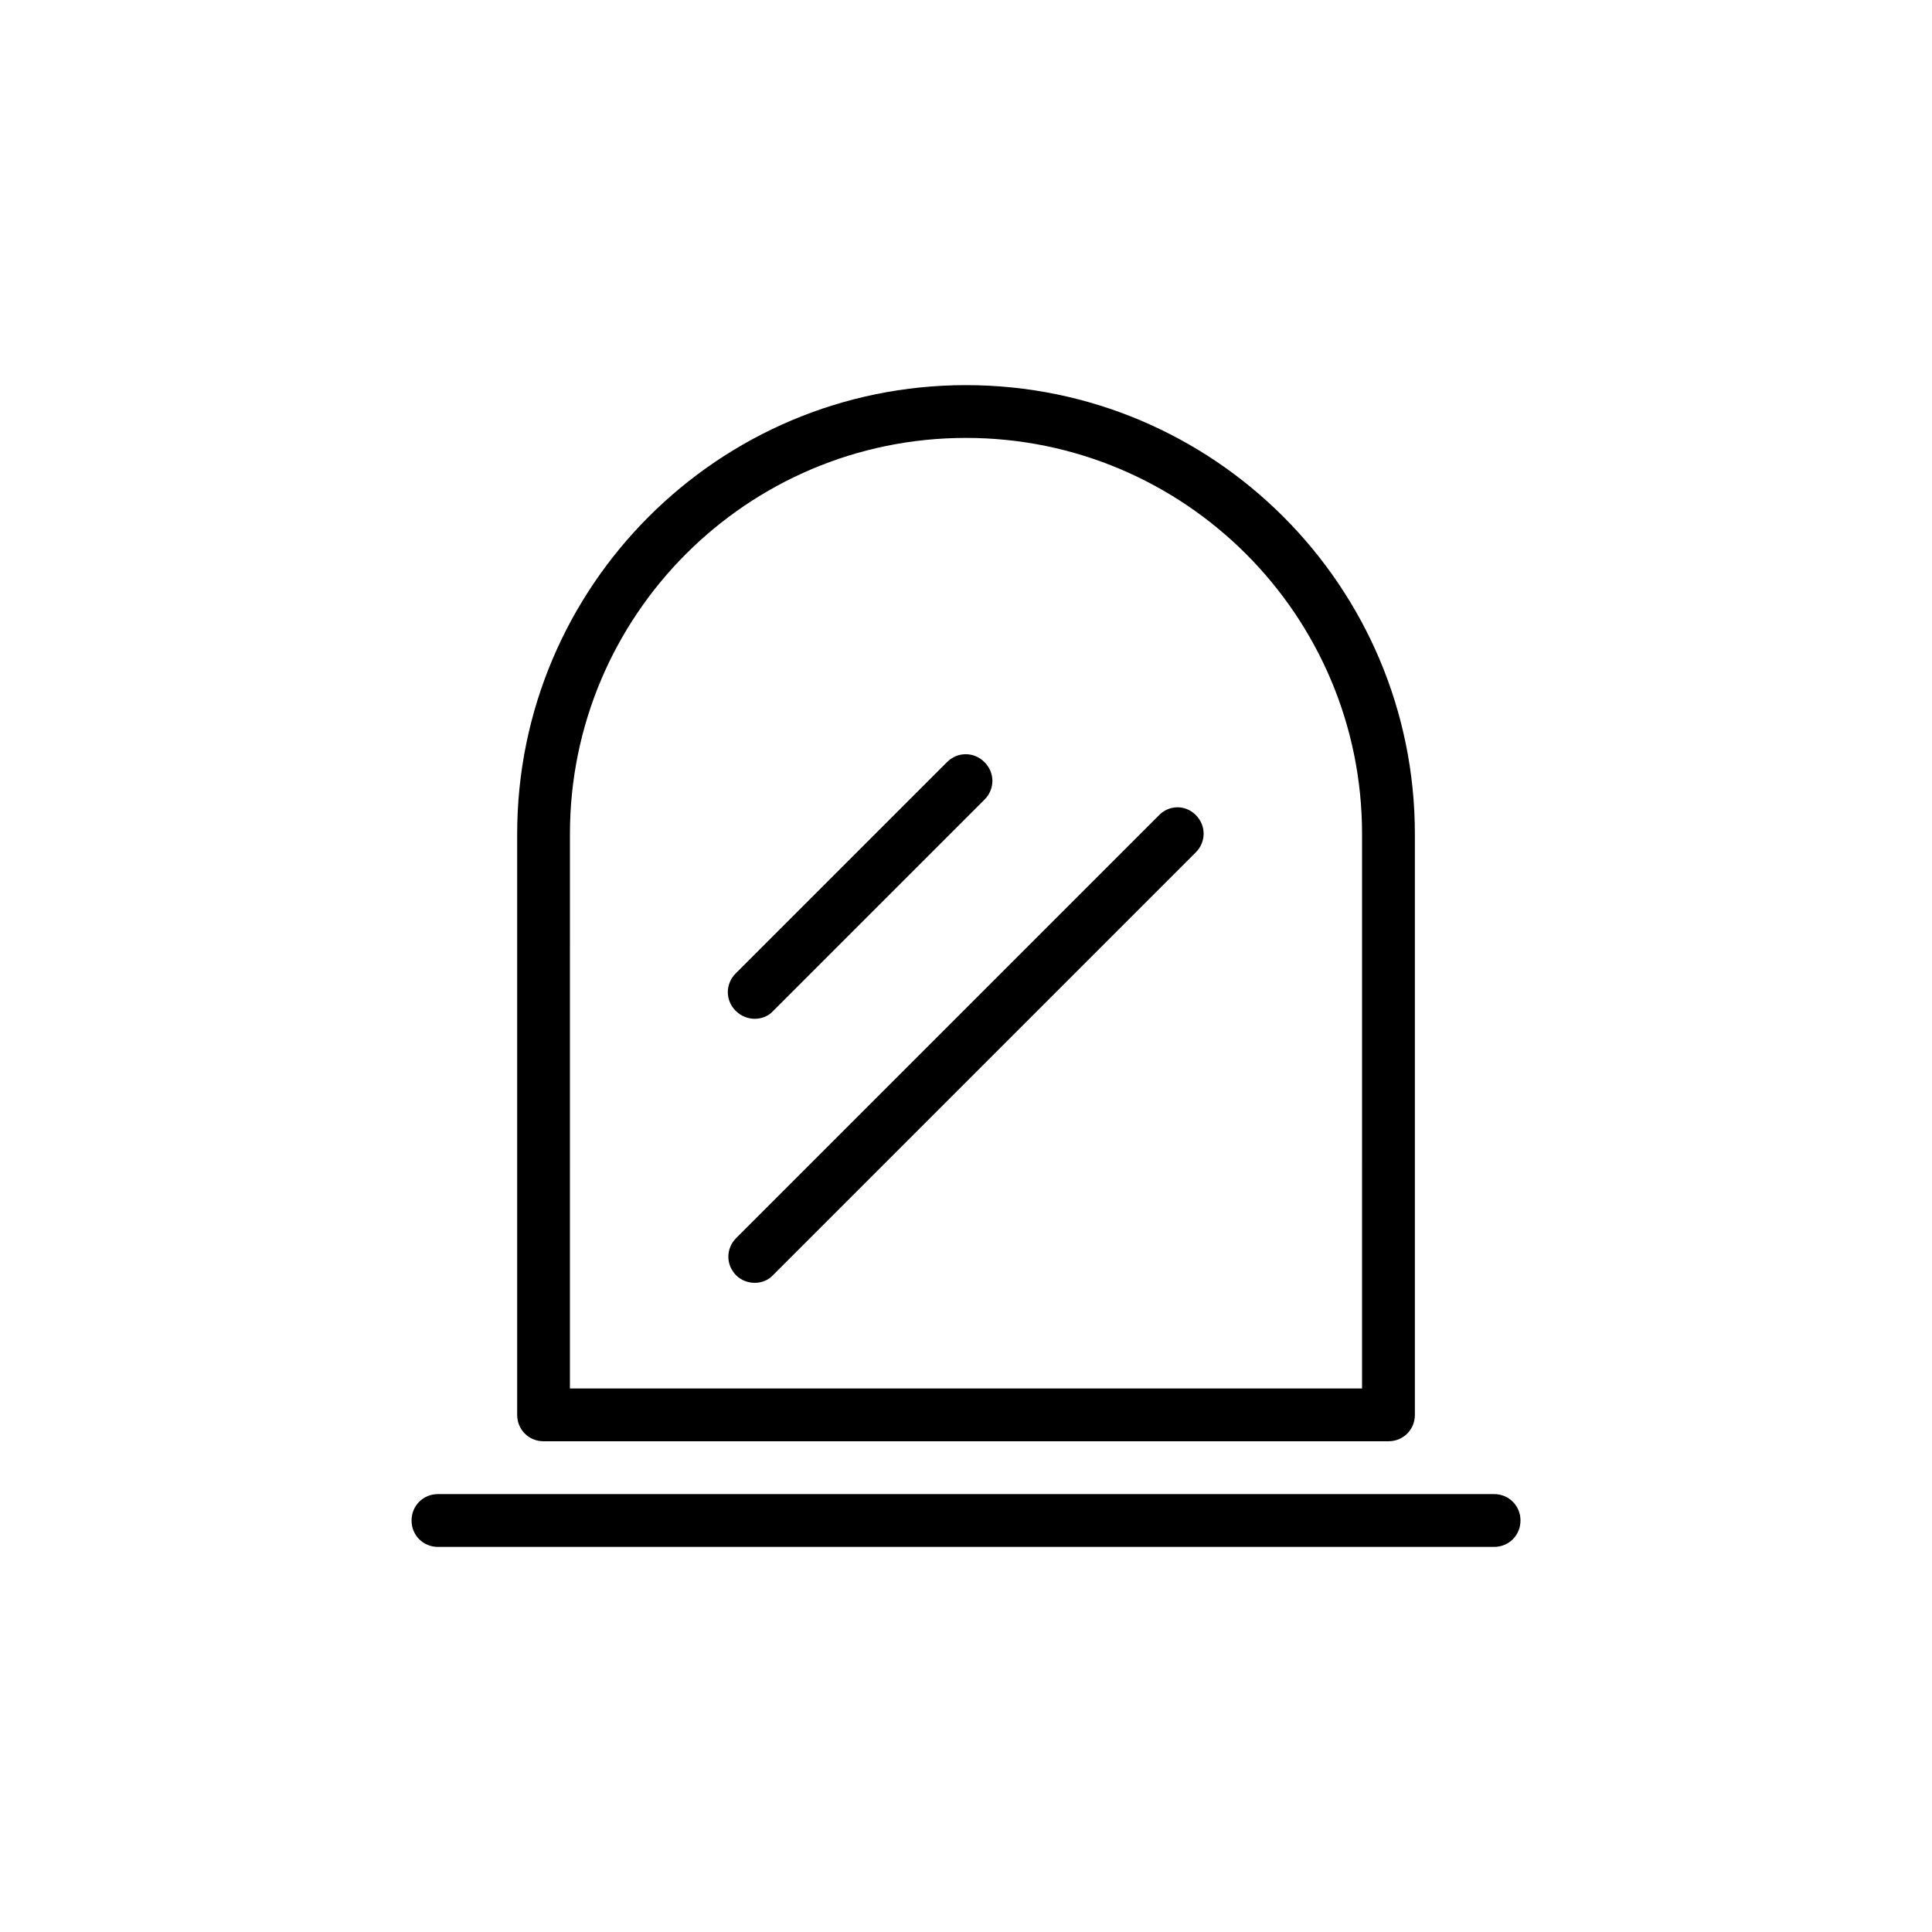 <?xml version="1.0" encoding="UTF-8"?>
<!-- Uploaded to: ICON Repo, www.svgrepo.com, Generator: ICON Repo Mixer Tools -->
<svg fill="#000000" width="800px" height="800px" version="1.1" viewBox="144 144 512 512" xmlns="http://www.w3.org/2000/svg">
 <g>
  <path d="m511.96 525.95c3.918 0 6.996-3.078 6.996-6.996v-153.94c0-65.637-53.32-118.95-118.95-118.95-65.637 0-118.95 53.32-118.95 118.95v153.94c0 3.918 3.078 6.996 6.996 6.996zm-216.92-160.94c0-57.938 47.023-104.96 104.96-104.96s104.96 47.023 104.96 104.96l-0.004 146.95h-209.92z"/>
  <path d="m539.95 539.95h-279.89c-3.918 0-6.996 3.078-6.996 6.996 0 3.922 3.078 7 6.996 7h279.89c3.918 0 6.996-3.078 6.996-6.996 0-3.922-3.078-7-6.996-7z"/>
  <path d="m344.02 413.99c1.82 0 3.637-0.699 4.898-2.098l55.98-55.98c2.801-2.801 2.801-7.137 0-9.938-2.801-2.801-7.137-2.801-9.938 0l-55.98 55.98c-2.801 2.801-2.801 7.137 0 9.938 1.402 1.398 3.219 2.098 5.039 2.098z"/>
  <path d="m451.08 360.11-111.96 111.96c-2.801 2.801-2.801 7.137 0 9.938 1.262 1.258 3.078 1.957 4.898 1.957 1.82 0 3.637-0.699 4.898-2.098l111.96-111.96c2.801-2.801 2.801-7.137 0-9.938-2.797-2.797-7.137-2.656-9.797 0.141z"/>
 </g>
</svg>